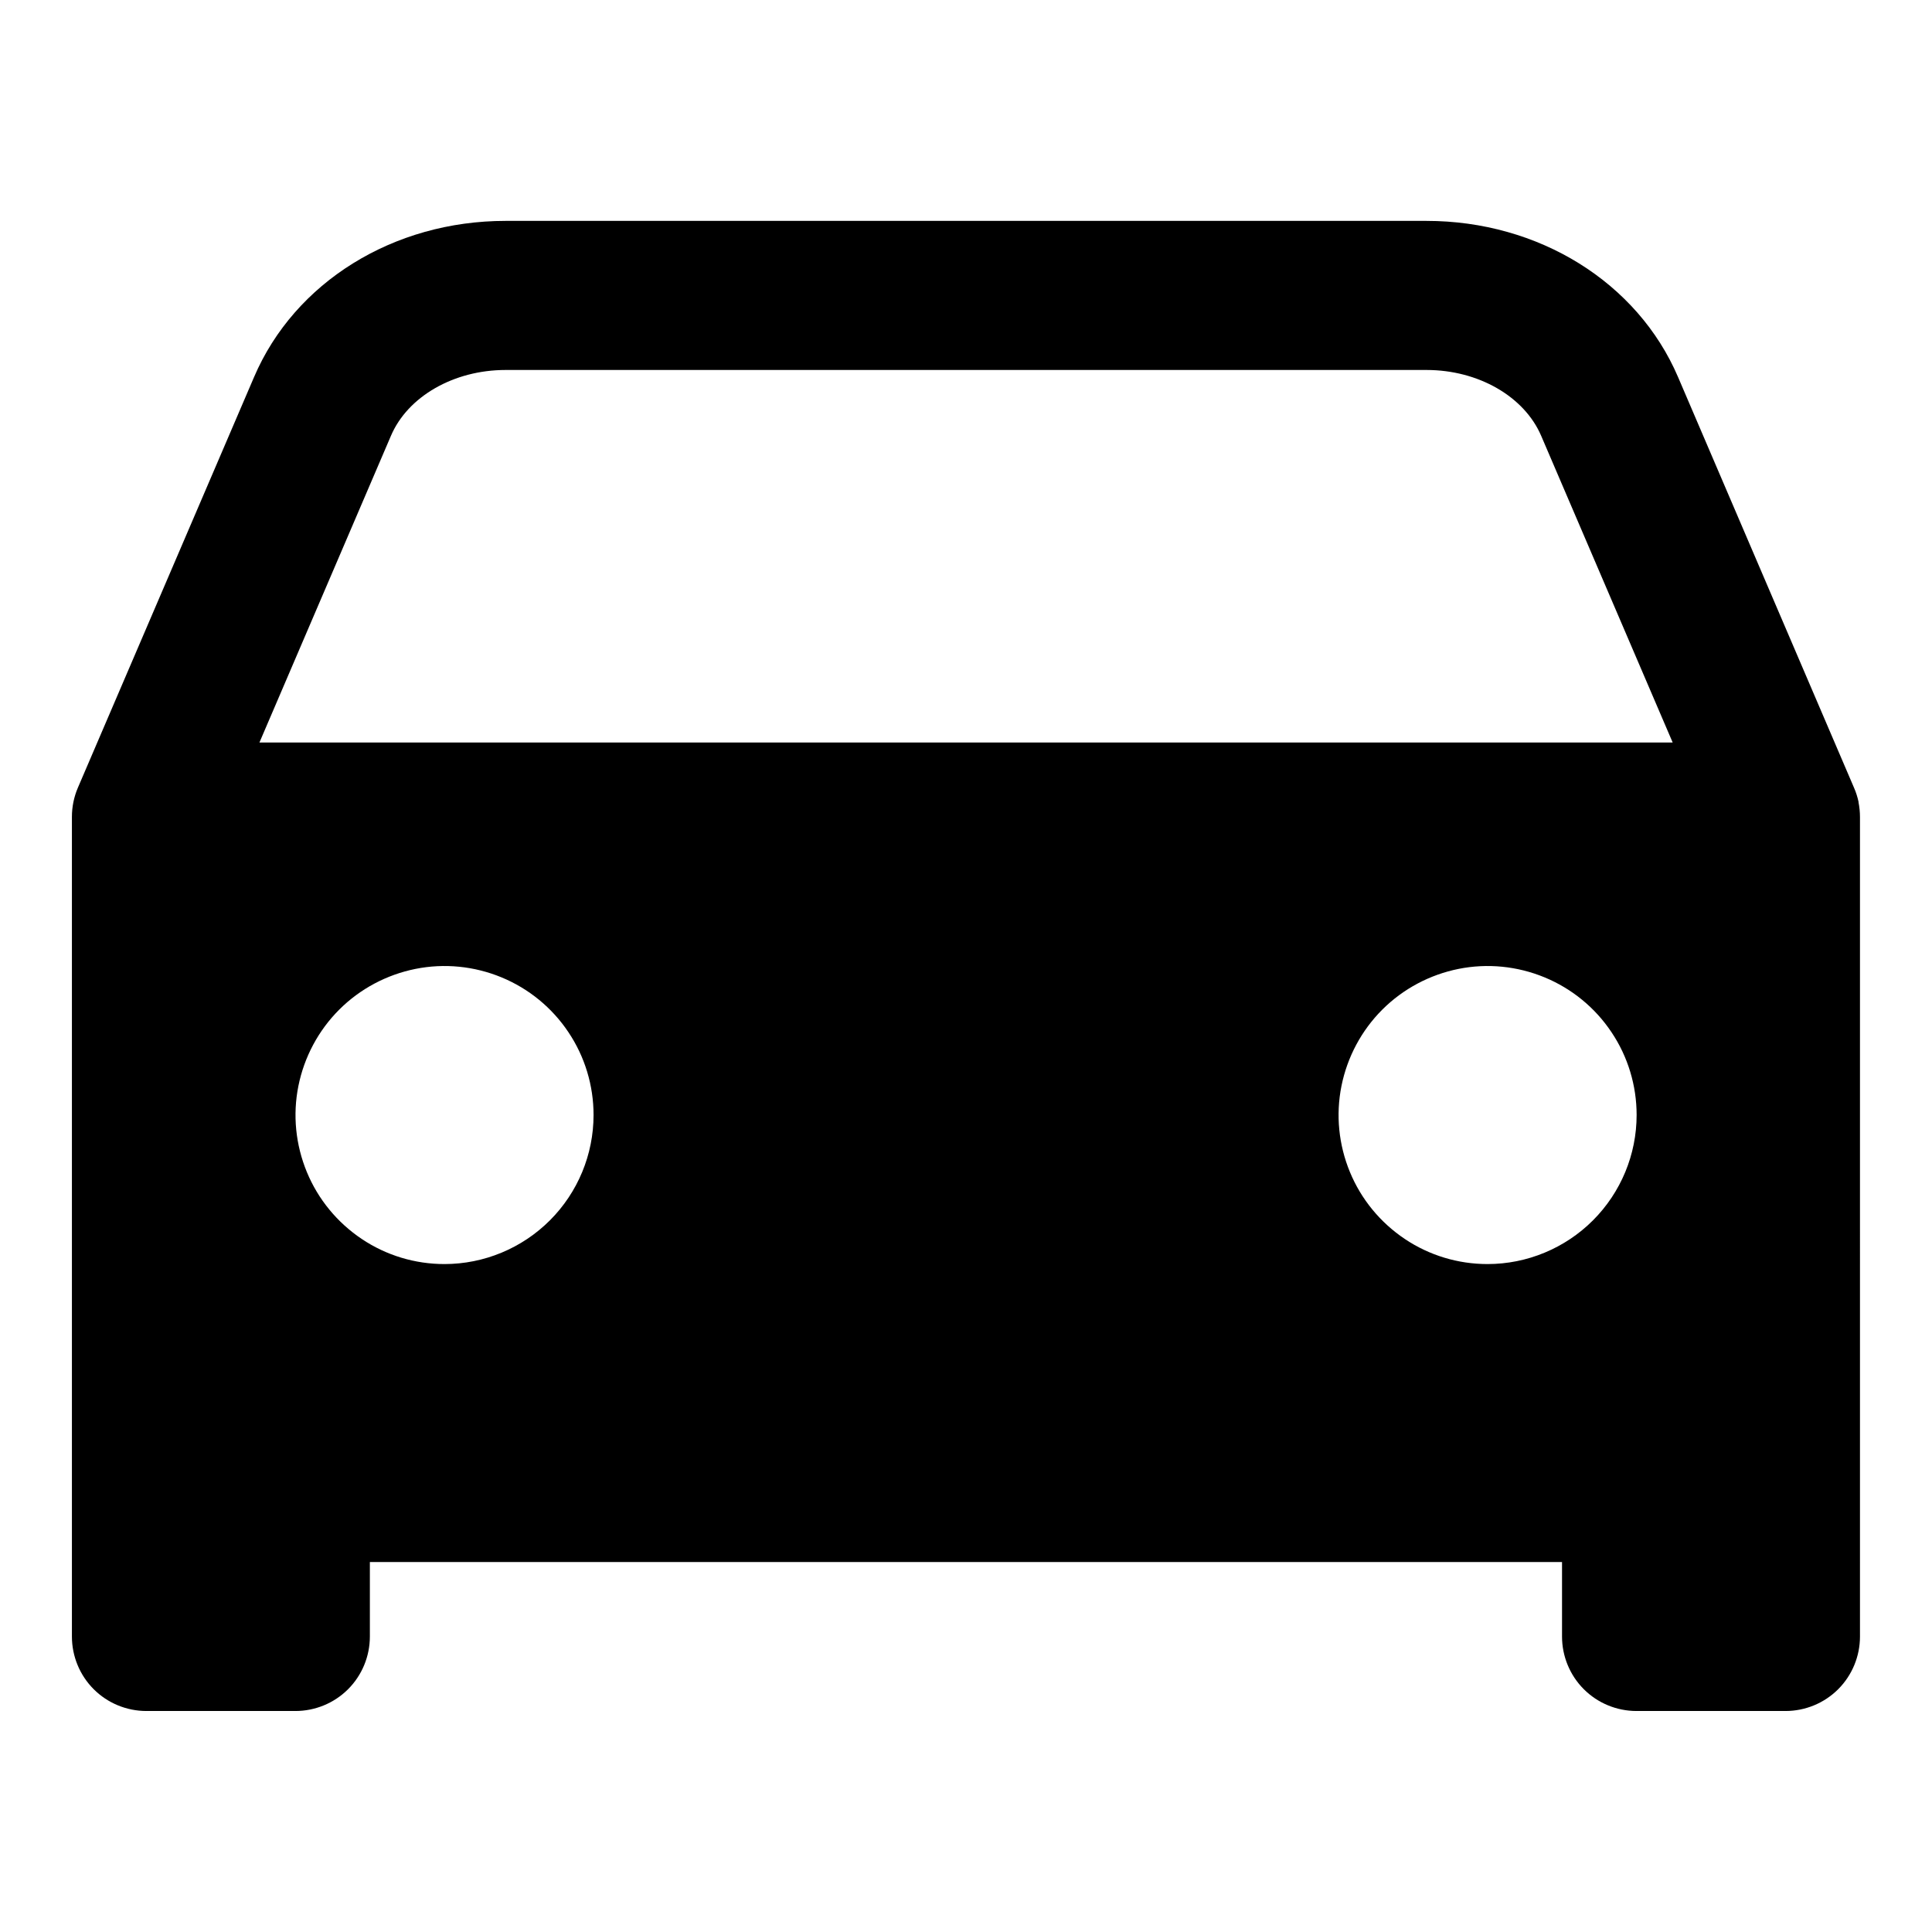 <svg xmlns="http://www.w3.org/2000/svg" fill="none" viewBox="-0.5 -0.5 18 18" id="Car--Streamline-Ionic-Filled.svg" height="18" width="18"><desc>Car Streamline Icon: https://streamlinehq.com</desc><path fill="#000000" d="M16.816 6.972c-0.01 -0.046 -0.024 -0.091 -0.043 -0.134L15.134 3.013C14.756 2.13 13.836 1.558 12.79 1.558H4.21c-1.045 0 -1.965 0.571 -2.343 1.455L0.226 6.838c-0.037 0.086 -0.056 0.179 -0.056 0.273v7.636c0 0.184 0.073 0.361 0.203 0.491s0.307 0.203 0.491 0.203h1.388c0.184 0 0.361 -0.073 0.491 -0.203s0.203 -0.307 0.203 -0.491v-0.694H14.053v0.694c0 0.184 0.073 0.361 0.203 0.491 0.13 0.13 0.307 0.203 0.491 0.203h1.388c0.184 0 0.361 -0.073 0.491 -0.203s0.203 -0.307 0.203 -0.491V7.112c0 -0.047 -0.005 -0.094 -0.014 -0.14ZM3.641 11.277c-0.275 0 -0.543 -0.081 -0.771 -0.234 -0.228 -0.153 -0.406 -0.369 -0.511 -0.623 -0.105 -0.254 -0.133 -0.533 -0.079 -0.802 0.054 -0.269 0.186 -0.517 0.38 -0.711 0.194 -0.194 0.442 -0.326 0.711 -0.38s0.548 -0.026 0.802 0.079c0.254 0.105 0.471 0.283 0.623 0.511 0.153 0.228 0.234 0.497 0.234 0.771 0 0.368 -0.146 0.721 -0.407 0.982 -0.26 0.26 -0.614 0.407 -0.982 0.407Zm9.718 0c-0.275 0 -0.543 -0.081 -0.771 -0.234 -0.228 -0.153 -0.406 -0.369 -0.511 -0.623 -0.105 -0.254 -0.133 -0.533 -0.079 -0.802 0.054 -0.269 0.186 -0.517 0.38 -0.711 0.194 -0.194 0.442 -0.326 0.711 -0.38 0.269 -0.054 0.548 -0.026 0.802 0.079 0.254 0.105 0.471 0.283 0.623 0.511 0.153 0.228 0.234 0.497 0.234 0.771 0 0.368 -0.146 0.721 -0.407 0.982 -0.26 0.26 -0.614 0.407 -0.982 0.407ZM1.917 6.418l1.225 -2.857C3.298 3.194 3.728 2.947 4.21 2.947h8.581c0.482 0 0.911 0.247 1.068 0.614l1.225 2.857H1.917Z" stroke-width="1"></path></svg>